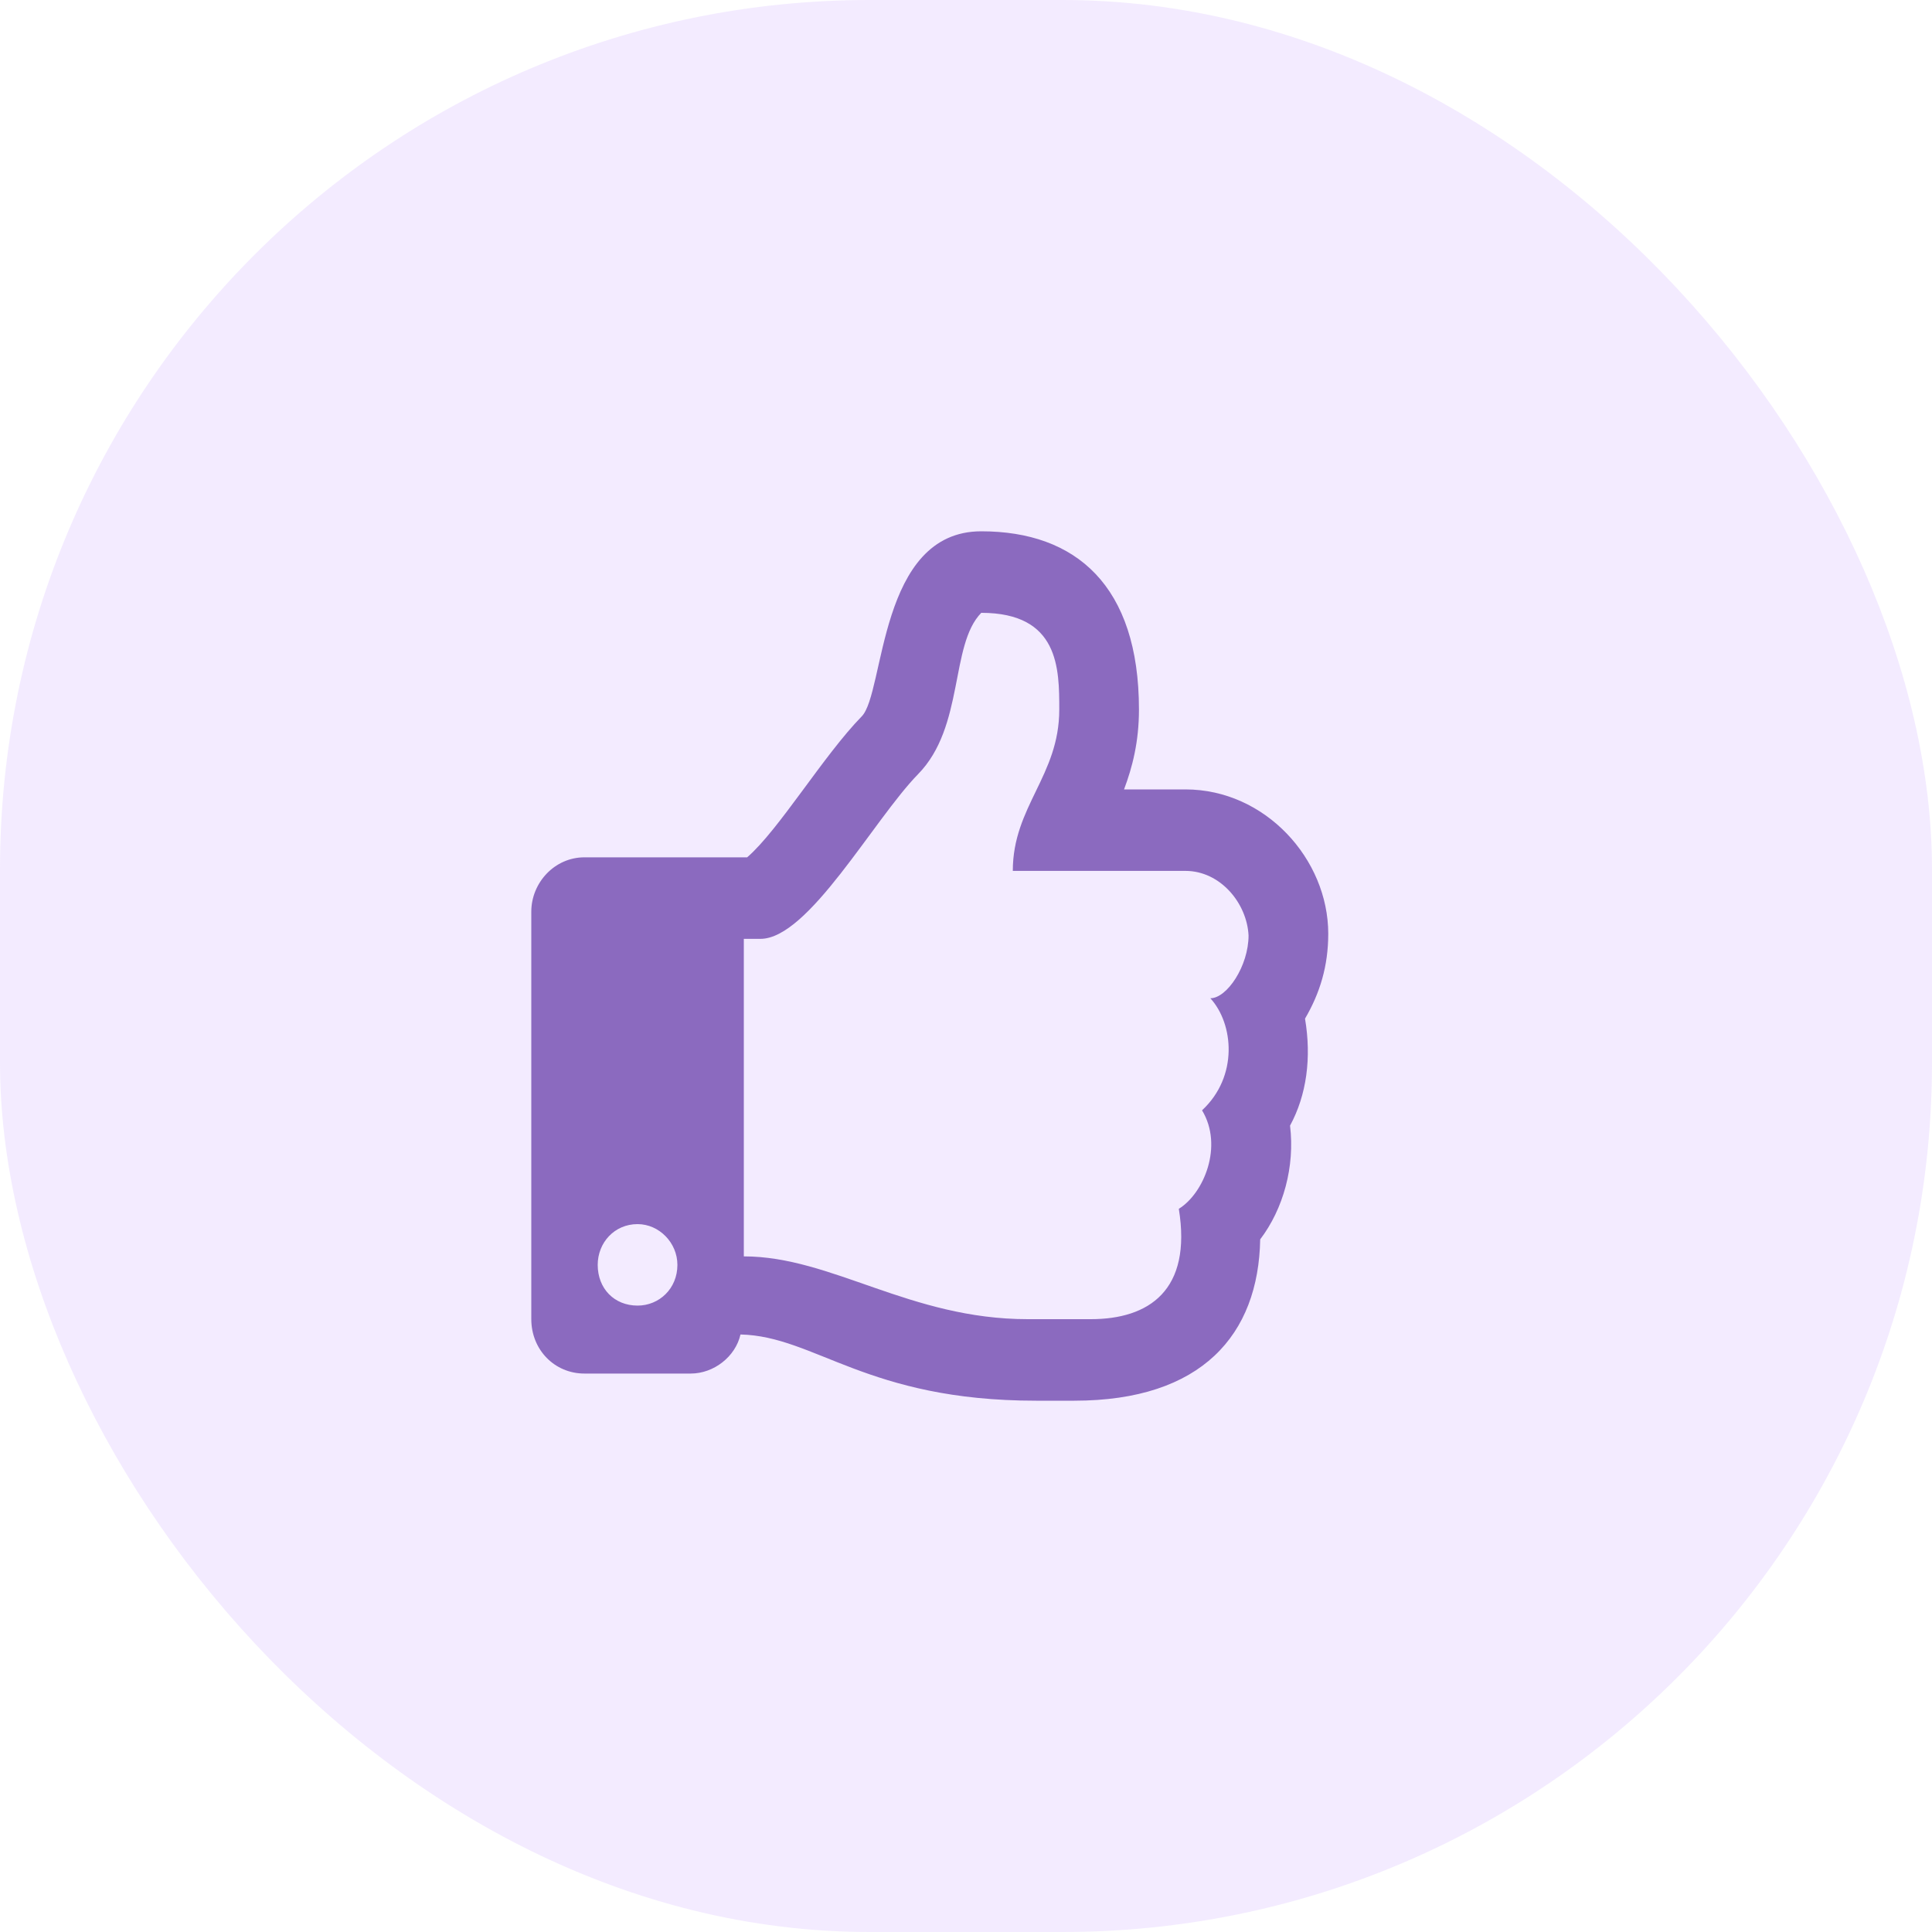 <svg width="40" height="40" viewBox="0 0 40 40" fill="none" xmlns="http://www.w3.org/2000/svg">
<rect width="40" height="40" rx="18" fill="#EEE3FF" fill-opacity="0.7"/>
<path d="M27.019 21.09C27.328 20.562 27.5 20 27.5 19.332C27.5 17.785 26.194 16.344 24.544 16.344H23.272C23.444 15.887 23.581 15.359 23.581 14.691C23.581 12.125 22.275 11 20.316 11C18.184 11 18.322 14.34 17.841 14.832C17.05 15.641 16.122 17.188 15.469 17.75H12.1C11.481 17.75 11 18.277 11 18.875V27.312C11 27.945 11.481 28.438 12.1 28.438H14.3C14.781 28.438 15.228 28.086 15.331 27.629C16.878 27.664 17.944 29 21.45 29C21.725 29 22 29 22.241 29C24.887 29 26.056 27.629 26.091 25.66C26.572 25.027 26.812 24.148 26.709 23.305C27.053 22.672 27.156 21.898 27.019 21.09ZM24.887 22.988C25.334 23.727 24.922 24.711 24.406 25.027C24.681 26.715 23.788 27.312 22.584 27.312H21.278C18.837 27.312 17.222 26.012 15.4 26.012V19.438H15.744C16.741 19.438 18.081 16.977 19.009 16.027C19.972 15.043 19.663 13.355 20.316 12.688C21.931 12.688 21.931 13.848 21.931 14.691C21.931 16.062 20.969 16.695 20.969 18.031H24.544C25.266 18.031 25.816 18.699 25.85 19.367C25.85 20 25.403 20.668 25.059 20.668C25.541 21.195 25.644 22.285 24.887 22.988ZM14.025 26.188C14.025 26.68 13.647 27.031 13.2 27.031C12.719 27.031 12.375 26.68 12.375 26.188C12.375 25.73 12.719 25.344 13.2 25.344C13.647 25.344 14.025 25.73 14.025 26.188Z" fill="#8B6ABF"/>
</svg>

